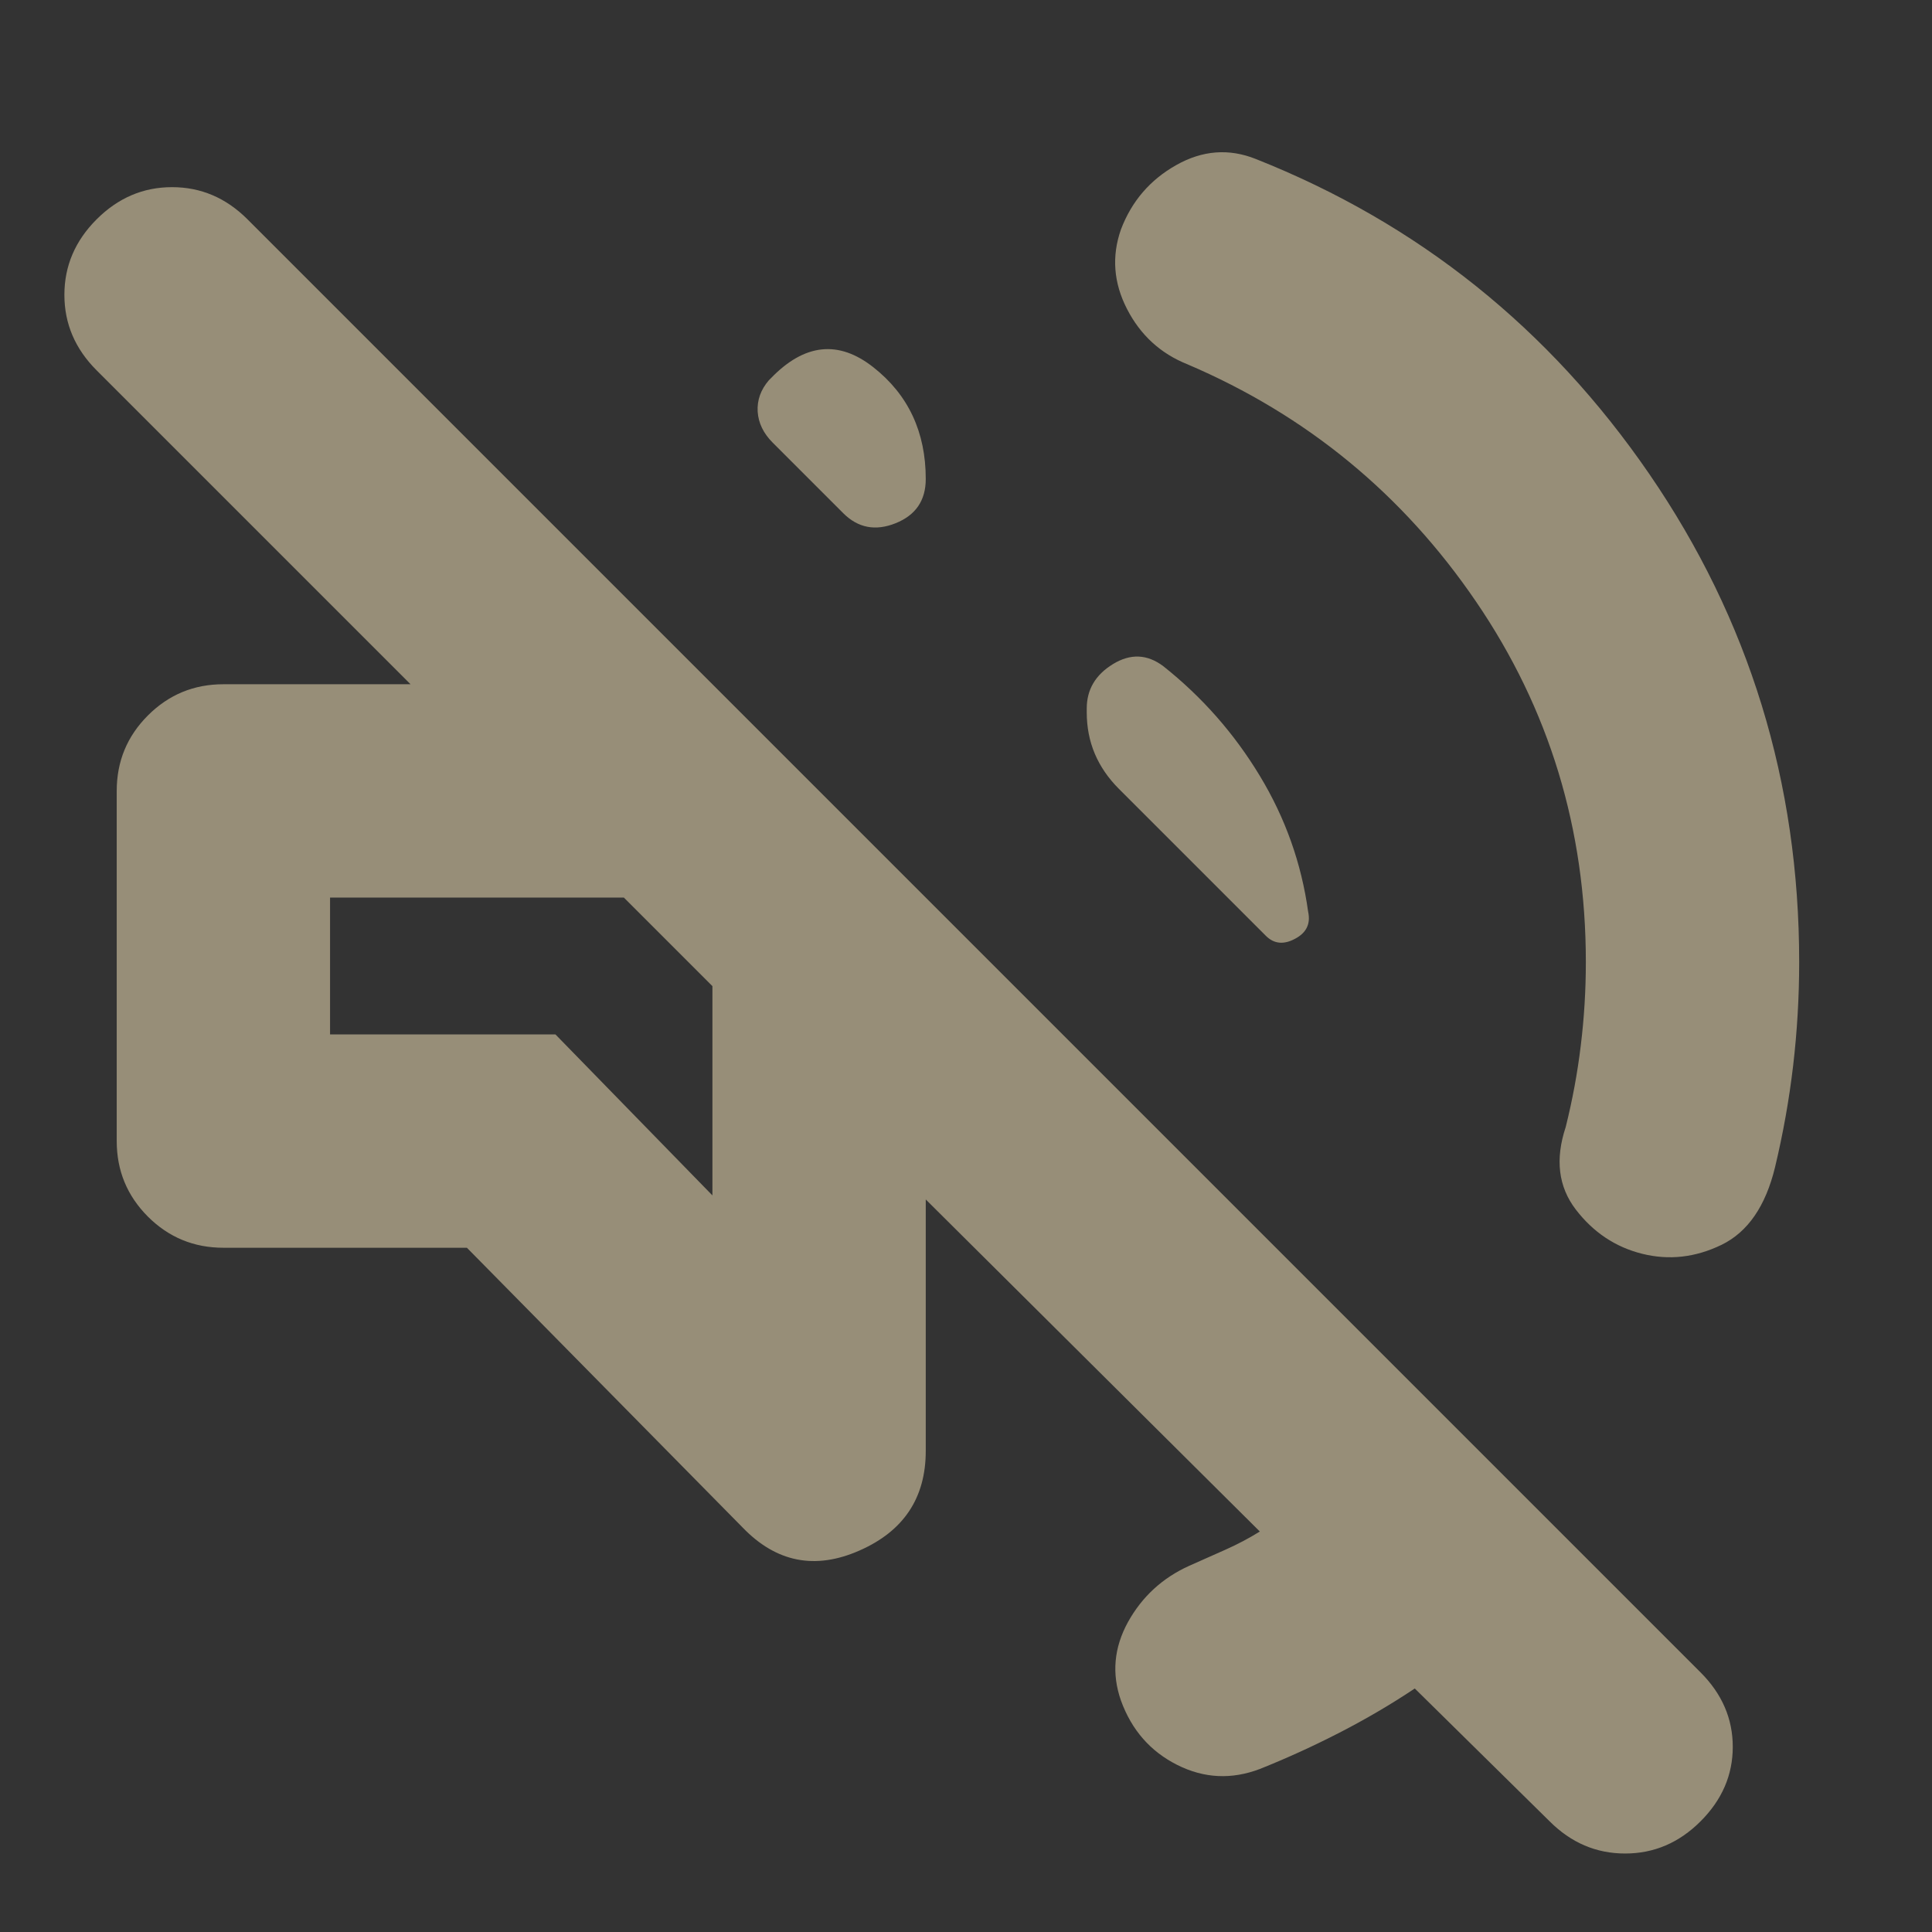 <svg width="24" height="24" viewBox="0 0 24 24" fill="none" xmlns="http://www.w3.org/2000/svg">
<rect x="0" y="0" width="24" height="24" fill="#333333" stroke="none"/>
<g opacity="0.5">
<path d="M17.575 20.975C17.275 21.175 16.962 21.358 16.637 21.525C16.312 21.692 15.983 21.842 15.65 21.975C15.3 22.108 14.958 22.092 14.625 21.925C14.292 21.758 14.058 21.492 13.925 21.125C13.808 20.792 13.838 20.467 14.012 20.15C14.188 19.833 14.442 19.6 14.775 19.45L15.225 19.25C15.375 19.183 15.517 19.108 15.65 19.025L11.5 14.9V18.025C11.5 18.608 11.225 19.021 10.675 19.262C10.125 19.504 9.642 19.408 9.225 18.975L5.8 15.5H2.775C2.408 15.5 2.096 15.371 1.837 15.113C1.579 14.854 1.45 14.542 1.45 14.175V9.825C1.45 9.458 1.579 9.146 1.837 8.888C2.096 8.629 2.408 8.5 2.775 8.5H5.1L1.2 4.6C0.933 4.333 0.8 4.021 0.8 3.663C0.8 3.304 0.933 2.992 1.2 2.725C1.467 2.458 1.779 2.325 2.137 2.325C2.496 2.325 2.808 2.458 3.075 2.725L21.125 20.775C21.392 21.042 21.525 21.35 21.525 21.7C21.525 22.05 21.392 22.358 21.125 22.625C20.858 22.892 20.546 23.025 20.188 23.025C19.829 23.025 19.517 22.892 19.25 22.625L17.575 20.975ZM19.7 11.95C19.7 10.3 19.246 8.808 18.337 7.475C17.429 6.142 16.233 5.158 14.75 4.525C14.417 4.392 14.167 4.163 14 3.838C13.833 3.513 13.808 3.183 13.925 2.85C14.058 2.5 14.287 2.233 14.613 2.05C14.938 1.867 15.267 1.842 15.6 1.975C17.617 2.775 19.246 4.079 20.488 5.888C21.729 7.696 22.35 9.717 22.35 11.95C22.35 12.383 22.325 12.812 22.275 13.238C22.225 13.662 22.15 14.083 22.05 14.5C21.933 14.983 21.712 15.304 21.387 15.463C21.062 15.621 20.733 15.658 20.4 15.575C20.067 15.492 19.792 15.308 19.575 15.025C19.358 14.742 19.317 14.4 19.45 14C19.533 13.667 19.596 13.329 19.637 12.988C19.679 12.646 19.7 12.3 19.7 11.95ZM14.45 8.275C14.933 8.658 15.333 9.113 15.65 9.638C15.967 10.162 16.167 10.725 16.25 11.325C16.283 11.475 16.229 11.588 16.087 11.662C15.946 11.738 15.825 11.725 15.725 11.625L13.9 9.8C13.767 9.667 13.667 9.521 13.6 9.363C13.533 9.204 13.5 9.033 13.5 8.85V8.8C13.5 8.567 13.608 8.383 13.825 8.25C14.042 8.117 14.25 8.125 14.45 8.275ZM9.6 5.5C9.483 5.383 9.421 5.254 9.412 5.113C9.404 4.971 9.45 4.842 9.55 4.725L9.575 4.7C9.992 4.267 10.417 4.221 10.85 4.563C11.283 4.904 11.5 5.367 11.5 5.95C11.5 6.217 11.375 6.4 11.125 6.5C10.875 6.6 10.658 6.558 10.475 6.375L9.6 5.5ZM8.85 14.85V12.25L7.75 11.15H4.1V12.85H6.9L8.85 14.85Z" fill="#FBE9BE"/>
</g>
</svg>
